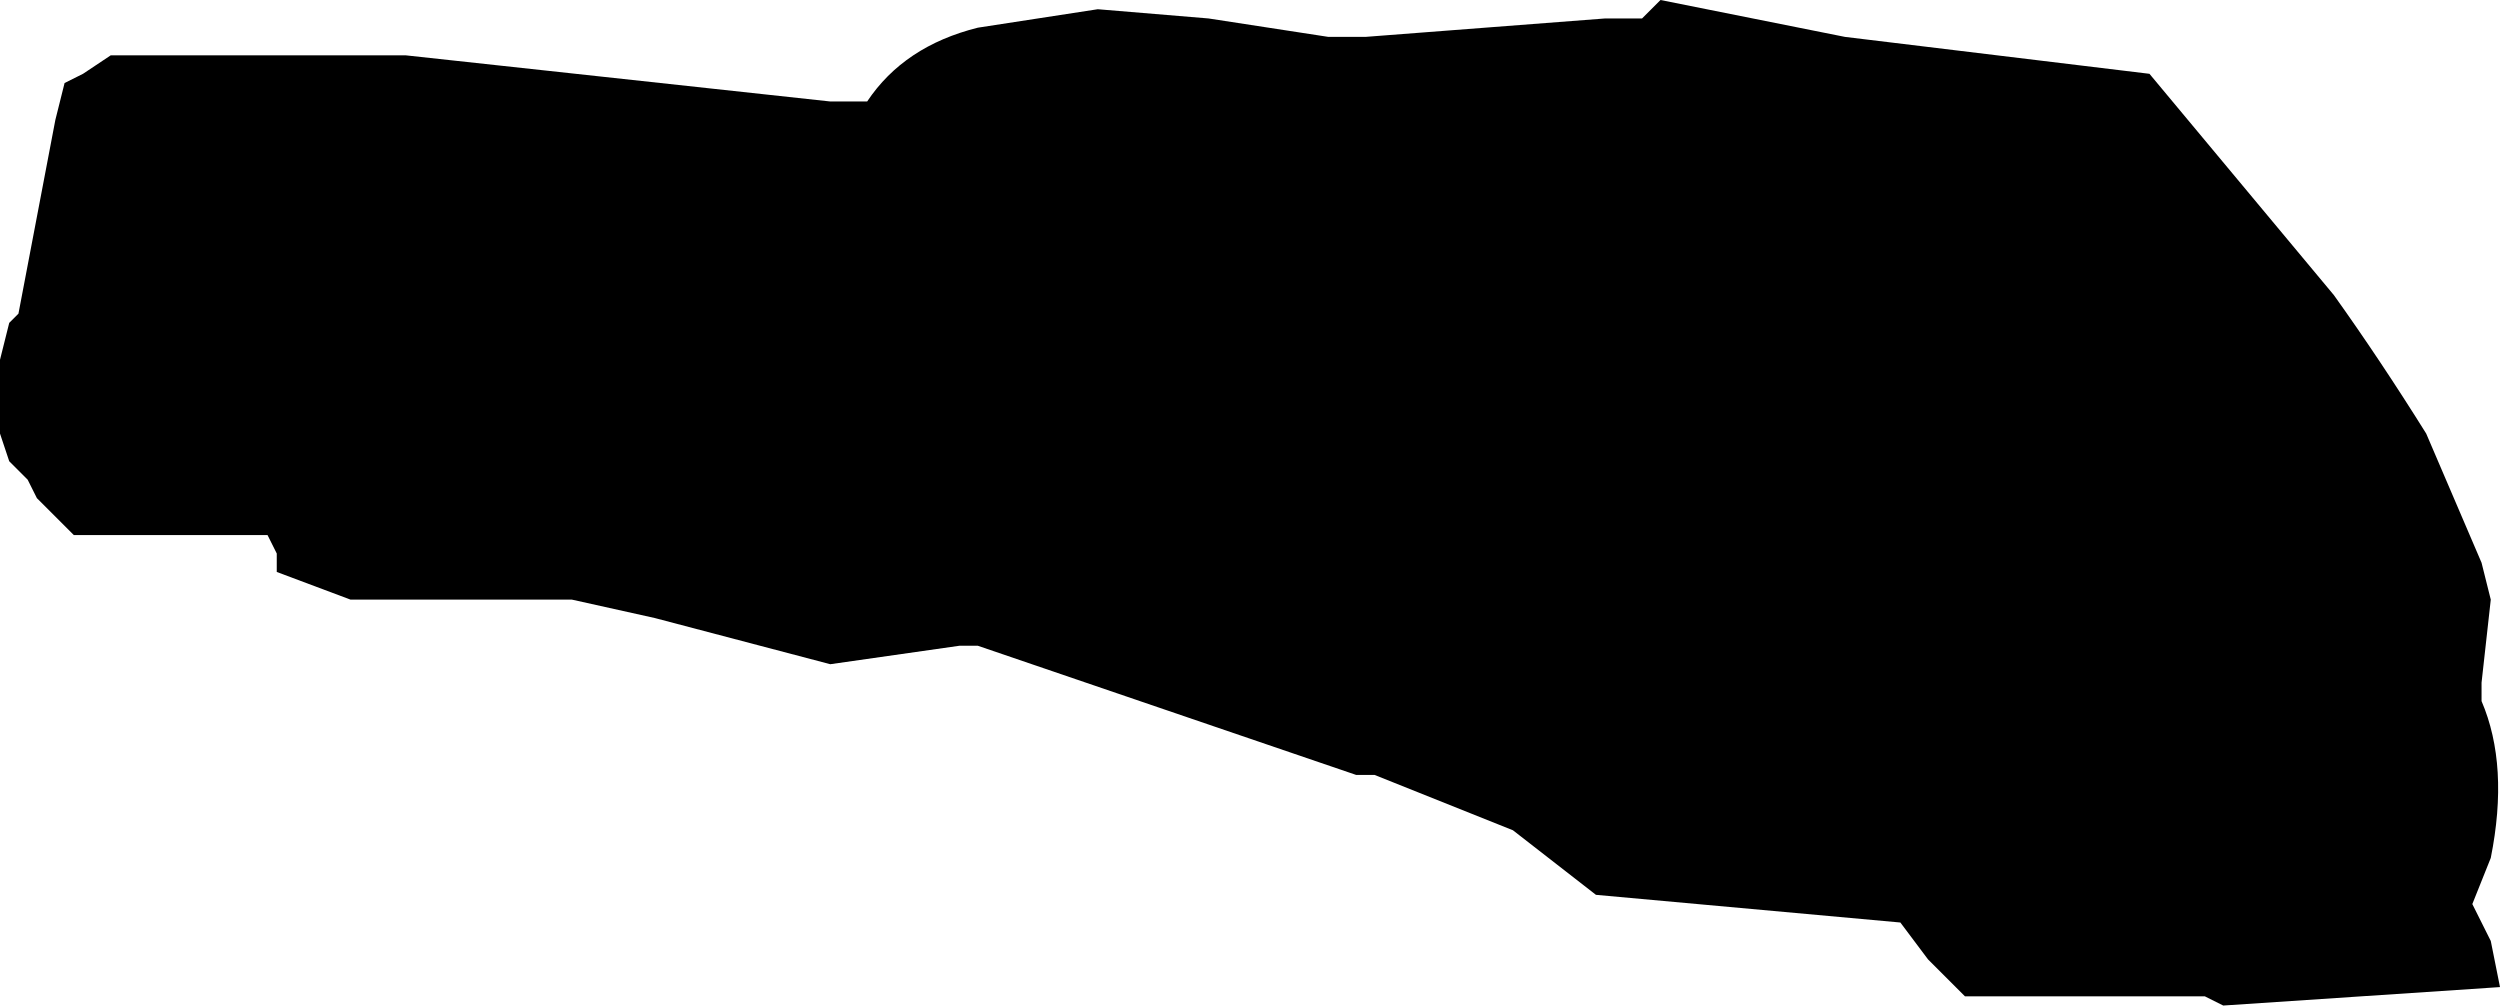<?xml version="1.0" encoding="UTF-8" standalone="no"?>
<svg xmlns:xlink="http://www.w3.org/1999/xlink" height="5.45px" width="13.55px" xmlns="http://www.w3.org/2000/svg">
  <g transform="matrix(1.0, 0.0, 0.0, 1.0, 52.55, -15.1)">
    <path d="M-52.55 17.05 L-52.55 17.15 -52.55 17.25 -52.55 17.45 -52.5 17.6 -52.4 17.7 -52.35 17.8 -52.15 18.0 -51.75 18.0 -51.1 18.0 -51.05 18.1 -51.05 18.2 -50.65 18.35 -49.45 18.35 -49.0 18.45 -48.05 18.7 -47.35 18.6 -47.25 18.6 -45.2 19.3 -45.1 19.3 -44.35 19.6 -43.9 19.95 -42.25 20.1 -42.1 20.3 -41.9 20.5 -40.75 20.5 -40.6 20.5 -40.5 20.55 -39.0 20.45 -39.0 20.45 -39.05 20.2 -39.15 20.0 -39.05 19.75 Q-38.95 19.25 -39.1 18.9 L-39.1 18.8 -39.1 18.8 -39.05 18.35 -39.1 18.15 -39.4 17.45 -39.4 17.45 Q-39.65 17.05 -39.9 16.7 L-40.9 15.5 -42.55 15.3 -43.55 15.1 -43.55 15.1 -43.65 15.2 -43.85 15.2 -45.15 15.3 -45.35 15.3 -46.0 15.2 -46.6 15.15 -47.25 15.25 Q-47.65 15.35 -47.85 15.65 L-48.05 15.65 -50.35 15.4 -51.0 15.4 -51.35 15.4 -51.85 15.4 -51.95 15.4 -52.1 15.5 -52.2 15.55 -52.25 15.75 -52.45 16.8 -52.5 16.85 -52.55 17.05" fill="#000000" fill-rule="evenodd" stroke="none">
      <animate attributeName="fill" dur="2s" repeatCount="indefinite" values="#000000;#000001"/>
      <animate attributeName="fill-opacity" dur="2s" repeatCount="indefinite" values="1.0;1.0"/>
      <animate attributeName="d" dur="2s" repeatCount="indefinite" values="M-52.55 17.05 L-52.55 17.15 -52.55 17.25 -52.55 17.45 -52.5 17.6 -52.4 17.7 -52.35 17.8 -52.15 18.0 -51.75 18.0 -51.1 18.0 -51.05 18.1 -51.05 18.2 -50.65 18.35 -49.45 18.35 -49.0 18.45 -48.05 18.7 -47.35 18.6 -47.25 18.6 -45.2 19.3 -45.1 19.3 -44.35 19.6 -43.9 19.95 -42.25 20.1 -42.1 20.3 -41.9 20.5 -40.75 20.5 -40.6 20.5 -40.5 20.55 -39.0 20.45 -39.0 20.45 -39.05 20.2 -39.15 20.0 -39.05 19.75 Q-38.95 19.25 -39.1 18.9 L-39.1 18.8 -39.1 18.8 -39.05 18.35 -39.1 18.15 -39.4 17.45 -39.4 17.45 Q-39.65 17.05 -39.9 16.7 L-40.9 15.5 -42.55 15.3 -43.55 15.1 -43.55 15.1 -43.65 15.2 -43.85 15.2 -45.15 15.3 -45.35 15.3 -46.0 15.2 -46.6 15.15 -47.25 15.25 Q-47.65 15.35 -47.85 15.65 L-48.05 15.65 -50.35 15.4 -51.0 15.4 -51.35 15.4 -51.85 15.4 -51.95 15.4 -52.1 15.5 -52.2 15.55 -52.25 15.75 -52.45 16.8 -52.5 16.85 -52.55 17.05;M-52.5 17.45 L-52.5 17.45 -52.5 17.6 -52.4 17.7 -52.3 17.75 -52.2 17.75 -52.1 17.75 -51.95 17.85 -51.7 17.85 -51.2 17.9 -51.1 17.9 -51.1 18.0 -51.05 18.25 -49.85 18.4 -49.45 18.3 -48.6 18.5 -48.05 18.6 -47.85 18.6 -46.0 18.3 -45.8 18.3 -45.2 18.5 -44.85 18.6 -43.4 19.0 -43.2 19.0 -43.0 19.1 -42.0 19.45 -41.8 19.55 -41.7 19.55 -40.5 20.1 -40.3 20.1 -40.2 20.0 -40.0 20.0 -39.7 20.0 Q-39.35 19.95 -39.0 19.9 L-39.0 19.9 -39.05 19.7 -39.25 19.35 -39.3 19.15 -39.8 18.75 -39.9 18.65 Q-40.25 18.2 -40.7 18.05 L-42.3 17.35 -43.85 16.6 -44.75 16.45 -44.8 16.4 -44.95 16.3 -45.1 16.1 -46.3 15.9 -46.3 15.7 -46.9 15.6 -47.4 15.6 -48.05 15.55 Q-48.35 15.5 -48.65 15.5 L-48.85 15.5 -51.0 15.45 -51.55 15.45 -51.95 15.45 -52.2 15.6 -52.2 15.6 -52.25 15.8 -52.25 16.0 -52.35 16.3 -52.5 17.3 -52.5 17.3 -52.5 17.45"/>
    </path>
    <path d="M-52.55 17.05 L-52.5 16.85 -52.45 16.8 -52.25 15.75 -52.2 15.55 -52.1 15.5 -51.95 15.4 -51.85 15.4 -51.35 15.4 -51.0 15.4 -50.35 15.4 -48.05 15.65 -47.85 15.65 Q-47.65 15.35 -47.25 15.25 L-46.6 15.15 -46.0 15.2 -45.35 15.3 -45.15 15.3 -43.85 15.2 -43.65 15.2 -43.55 15.1 -43.55 15.1 -42.55 15.3 -40.9 15.5 -39.9 16.7 Q-39.65 17.05 -39.4 17.45 L-39.4 17.45 -39.1 18.15 -39.05 18.35 -39.1 18.8 -39.1 18.8 -39.1 18.9 Q-38.95 19.25 -39.05 19.75 L-39.15 20.0 -39.05 20.2 -39.0 20.45 -39.0 20.45 -40.5 20.55 -40.6 20.5 -40.75 20.5 -41.9 20.5 -42.1 20.3 -42.25 20.1 -43.9 19.95 -44.35 19.6 -45.1 19.3 -45.2 19.3 -47.25 18.6 -47.35 18.6 -48.05 18.7 -49.0 18.45 -49.45 18.35 -50.65 18.35 -51.05 18.2 -51.05 18.1 -51.1 18.0 -51.75 18.0 -52.15 18.0 -52.35 17.8 -52.4 17.7 -52.5 17.6 -52.55 17.45 -52.55 17.25 -52.55 17.15 -52.55 17.05" fill="none" stroke="#000000" stroke-linecap="round" stroke-linejoin="round" stroke-opacity="0.0" stroke-width="1.0">
      <animate attributeName="stroke" dur="2s" repeatCount="indefinite" values="#000000;#000001"/>
      <animate attributeName="stroke-width" dur="2s" repeatCount="indefinite" values="0.0;0.0"/>
      <animate attributeName="fill-opacity" dur="2s" repeatCount="indefinite" values="0.0;0.0"/>
      <animate attributeName="d" dur="2s" repeatCount="indefinite" values="M-52.55 17.05 L-52.5 16.85 -52.45 16.8 -52.25 15.75 -52.2 15.55 -52.1 15.5 -51.95 15.4 -51.85 15.4 -51.35 15.4 -51.0 15.4 -50.35 15.4 -48.05 15.65 -47.85 15.65 Q-47.65 15.35 -47.25 15.25 L-46.6 15.15 -46.0 15.2 -45.35 15.3 -45.15 15.3 -43.85 15.2 -43.65 15.2 -43.55 15.1 -43.55 15.1 -42.55 15.3 -40.9 15.5 -39.9 16.7 Q-39.65 17.05 -39.4 17.45 L-39.4 17.45 -39.1 18.15 -39.05 18.35 -39.1 18.8 -39.1 18.8 -39.1 18.9 Q-38.95 19.25 -39.05 19.75 L-39.15 20.0 -39.05 20.2 -39.0 20.45 -39.0 20.45 -40.5 20.55 -40.6 20.5 -40.75 20.5 -41.9 20.5 -42.1 20.3 -42.25 20.1 -43.9 19.95 -44.35 19.6 -45.1 19.3 -45.2 19.3 -47.25 18.6 -47.35 18.6 -48.05 18.7 -49.0 18.45 -49.45 18.35 -50.65 18.35 -51.05 18.2 -51.05 18.1 -51.1 18.0 -51.75 18.0 -52.15 18.0 -52.35 17.8 -52.4 17.7 -52.5 17.6 -52.55 17.45 -52.55 17.25 -52.55 17.15 -52.55 17.05;M-52.5 17.45 L-52.5 17.3 -52.5 17.3 -52.35 16.3 -52.25 16.0 -52.25 15.8 -52.2 15.6 -52.2 15.6 -51.95 15.45 -51.55 15.45 -51.0 15.45 -48.85 15.5 -48.65 15.5 Q-48.35 15.5 -48.05 15.55 L-47.4 15.6 -46.9 15.6 -46.3 15.7 -46.3 15.9 -45.1 16.1 -44.95 16.3 -44.8 16.4 -44.75 16.45 -43.85 16.6 -42.3 17.35 -40.7 18.05 Q-40.25 18.2 -39.9 18.65 L-39.8 18.75 -39.3 19.15 -39.25 19.35 -39.05 19.7 -39.0 19.9 -39.0 19.9 Q-39.35 19.95 -39.7 20.0 L-40.0 20.0 -40.2 20.0 -40.3 20.1 -40.5 20.1 -41.7 19.55 -41.8 19.55 -42.0 19.45 -43.0 19.1 -43.2 19.0 -43.4 19.0 -44.85 18.6 -45.2 18.5 -45.8 18.3 -46.0 18.3 -47.85 18.6 -48.05 18.6 -48.6 18.5 -49.45 18.3 -49.85 18.4 -51.05 18.25 -51.1 18.0 -51.1 17.9 -51.2 17.9 -51.7 17.85 -51.95 17.85 -52.1 17.75 -52.2 17.75 -52.3 17.75 -52.4 17.7 -52.5 17.6 -52.5 17.45 -52.5 17.45"/>
    </path>
  </g>
</svg>
